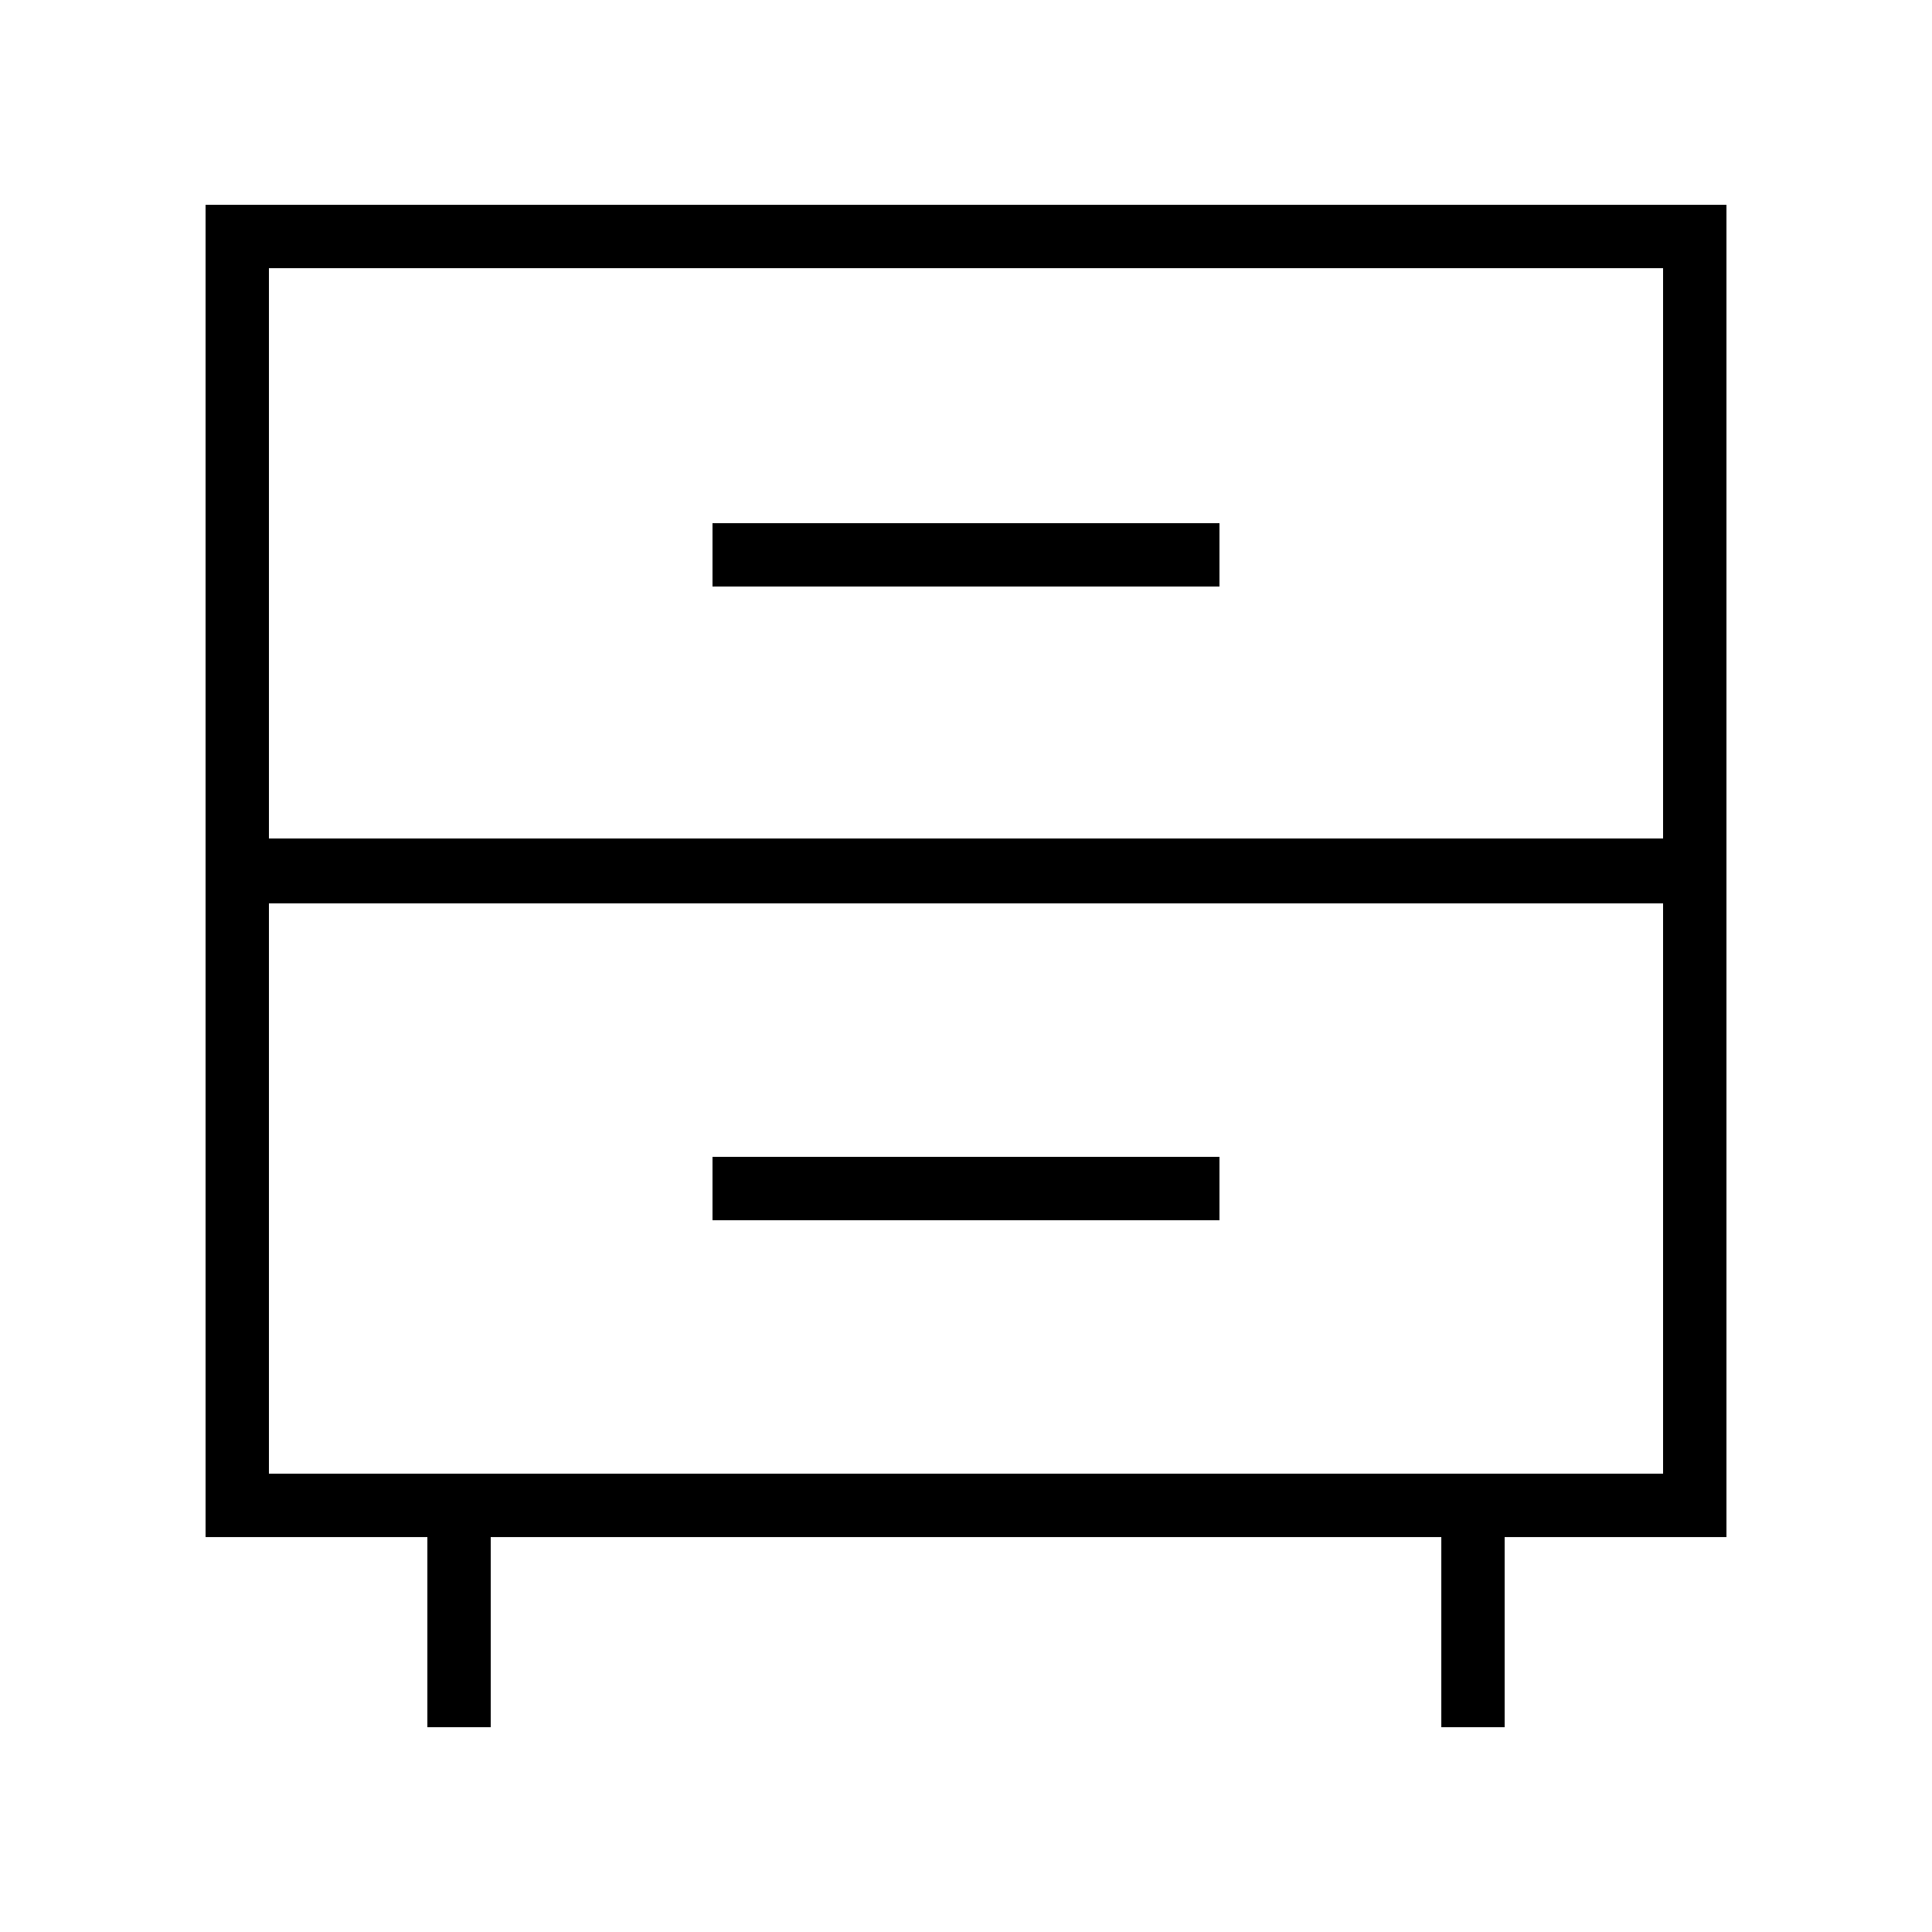 <?xml version="1.0" encoding="UTF-8"?>
<!-- Uploaded to: SVG Repo, www.svgrepo.com, Generator: SVG Repo Mixer Tools -->
<svg fill="#000000" width="800px" height="800px" version="1.1" viewBox="144 144 512 512" xmlns="http://www.w3.org/2000/svg">
 <g>
  <path d="m198.48 366.61v184.73h58.777v50.383h16.793v-50.383h251.91v50.383h16.793v-50.383h58.777v-353.06h-403.05zm386.25 167.93h-369.46v-151.14h369.46zm-369.46-319.47h369.46v151.14h-369.46z"/>
  <path d="m332.82 282.64h134.35v16.793h-134.35z"/>
  <path d="m332.82 450.58h134.35v16.793h-134.35z"/>
 </g>
</svg>